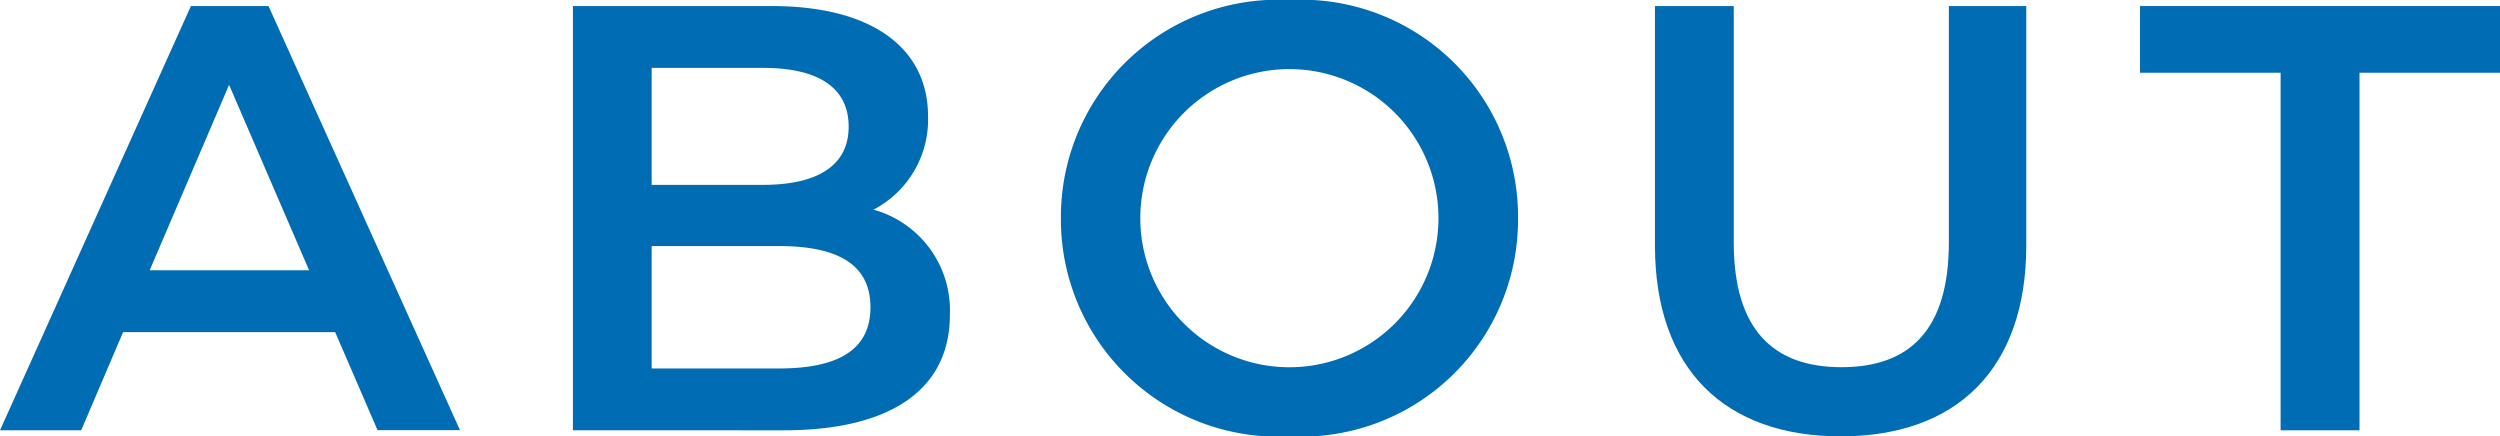<svg id="レイヤー_1" data-name="レイヤー 1" xmlns="http://www.w3.org/2000/svg" width="74.274" height="12.964" viewBox="0 0 74.274 12.964"><defs><style>.cls-1{fill:#006cb3;}</style></defs><title>fixed_navi_2</title><path class="cls-1" d="M9.957,9.867h-6.3L2.412,12.784H0L5.672.18H7.977l5.689,12.6H11.217ZM9.183,8.03,6.806,2.521,4.447,8.03Z"/><path class="cls-1" d="M28.22,9.363c0,2.16-1.693,3.421-4.934,3.421H17.021V.18h5.906c3.024,0,4.645,1.278,4.645,3.277a3.019,3.019,0,0,1-1.621,2.772A3.1,3.1,0,0,1,28.22,9.363ZM19.361,2.017V5.492h3.313c1.621,0,2.539-.576,2.539-1.729,0-1.17-.918-1.746-2.539-1.746Zm6.5,7.111c0-1.26-.954-1.818-2.718-1.818H19.361v3.637h3.782C24.907,10.947,25.861,10.389,25.861,9.128Z"/><path class="cls-1" d="M31.519,6.482A6.453,6.453,0,0,1,38.307,0,6.444,6.444,0,0,1,45.1,6.482a6.444,6.444,0,0,1-6.788,6.482A6.453,6.453,0,0,1,31.519,6.482Zm11.217,0a4.429,4.429,0,1,0-8.858,0,4.429,4.429,0,1,0,8.858,0Z"/><path class="cls-1" d="M49.168,7.292V.18h2.341V7.2c0,2.593,1.171,3.709,3.2,3.709S57.9,9.8,57.9,7.2V.18h2.3V7.292c0,3.673-2.071,5.672-5.51,5.672C51.239,12.964,49.168,10.965,49.168,7.292Z"/><path class="cls-1" d="M67.756,2.161H63.579V.18h10.7V2.161H70.1V12.784H67.756Z"/></svg>